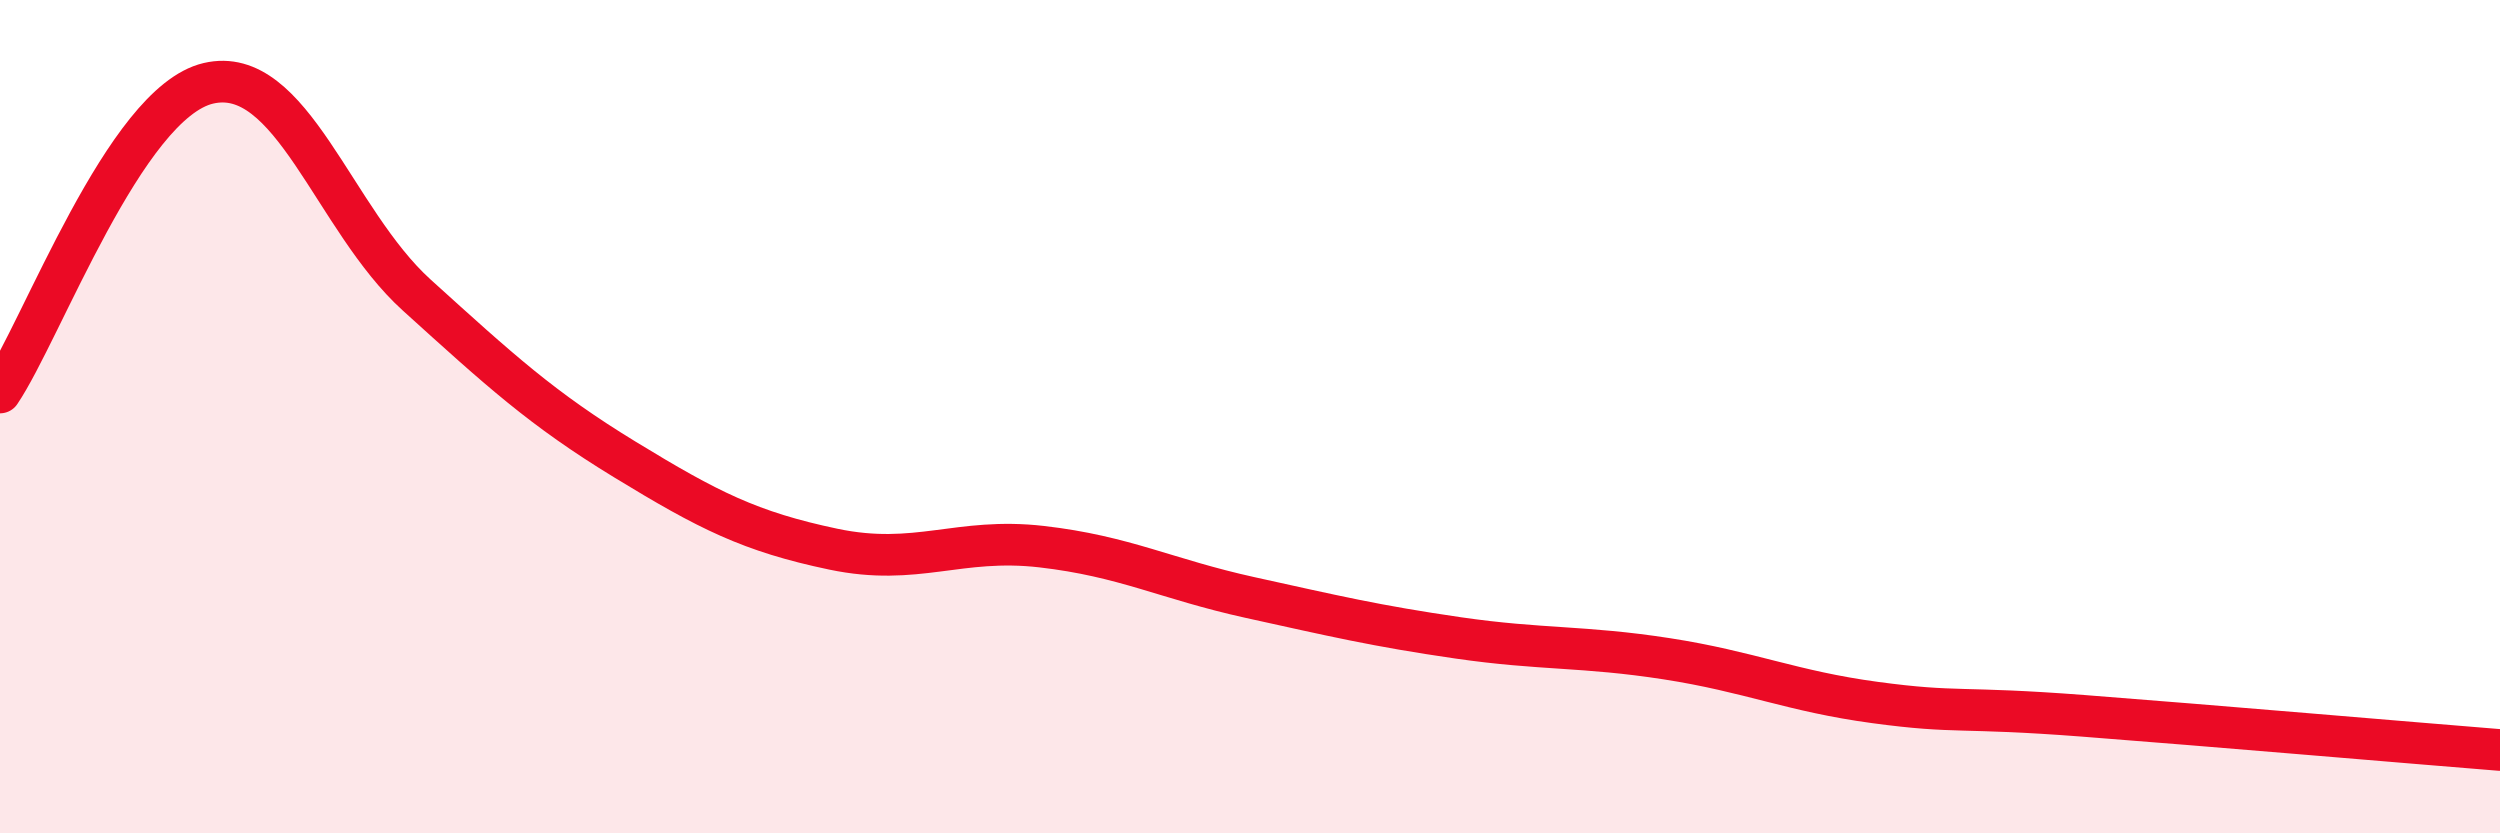 
    <svg width="60" height="20" viewBox="0 0 60 20" xmlns="http://www.w3.org/2000/svg">
      <path
        d="M 0,9.42 C 1,7.94 3,2.47 5,2 C 7,1.53 8,5.27 10,7.08 C 12,8.89 13,9.81 15,11.03 C 17,12.25 18,12.76 20,13.18 C 22,13.6 23,12.89 25,13.12 C 27,13.35 28,13.9 30,14.34 C 32,14.78 33,15.02 35,15.31 C 37,15.6 38,15.5 40,15.81 C 42,16.12 43,16.59 45,16.86 C 47,17.13 47,16.95 50,17.18 C 53,17.41 58,17.84 60,18L60 20L0 20Z"
        fill="#EB0A25"
        opacity="0.1"
        stroke-linecap="round"
        stroke-linejoin="round"
      />
      <path
        d="M 0,9.42 C 1,7.94 3,2.47 5,2 C 7,1.53 8,5.27 10,7.08 C 12,8.89 13,9.81 15,11.03 C 17,12.25 18,12.76 20,13.18 C 22,13.6 23,12.89 25,13.12 C 27,13.35 28,13.9 30,14.34 C 32,14.78 33,15.02 35,15.31 C 37,15.6 38,15.5 40,15.81 C 42,16.12 43,16.59 45,16.86 C 47,17.13 47,16.95 50,17.18 C 53,17.41 58,17.84 60,18"
        stroke="#EB0A25"
        stroke-width="1"
        fill="none"
        stroke-linecap="round"
        stroke-linejoin="round"
      />
    </svg>
  
